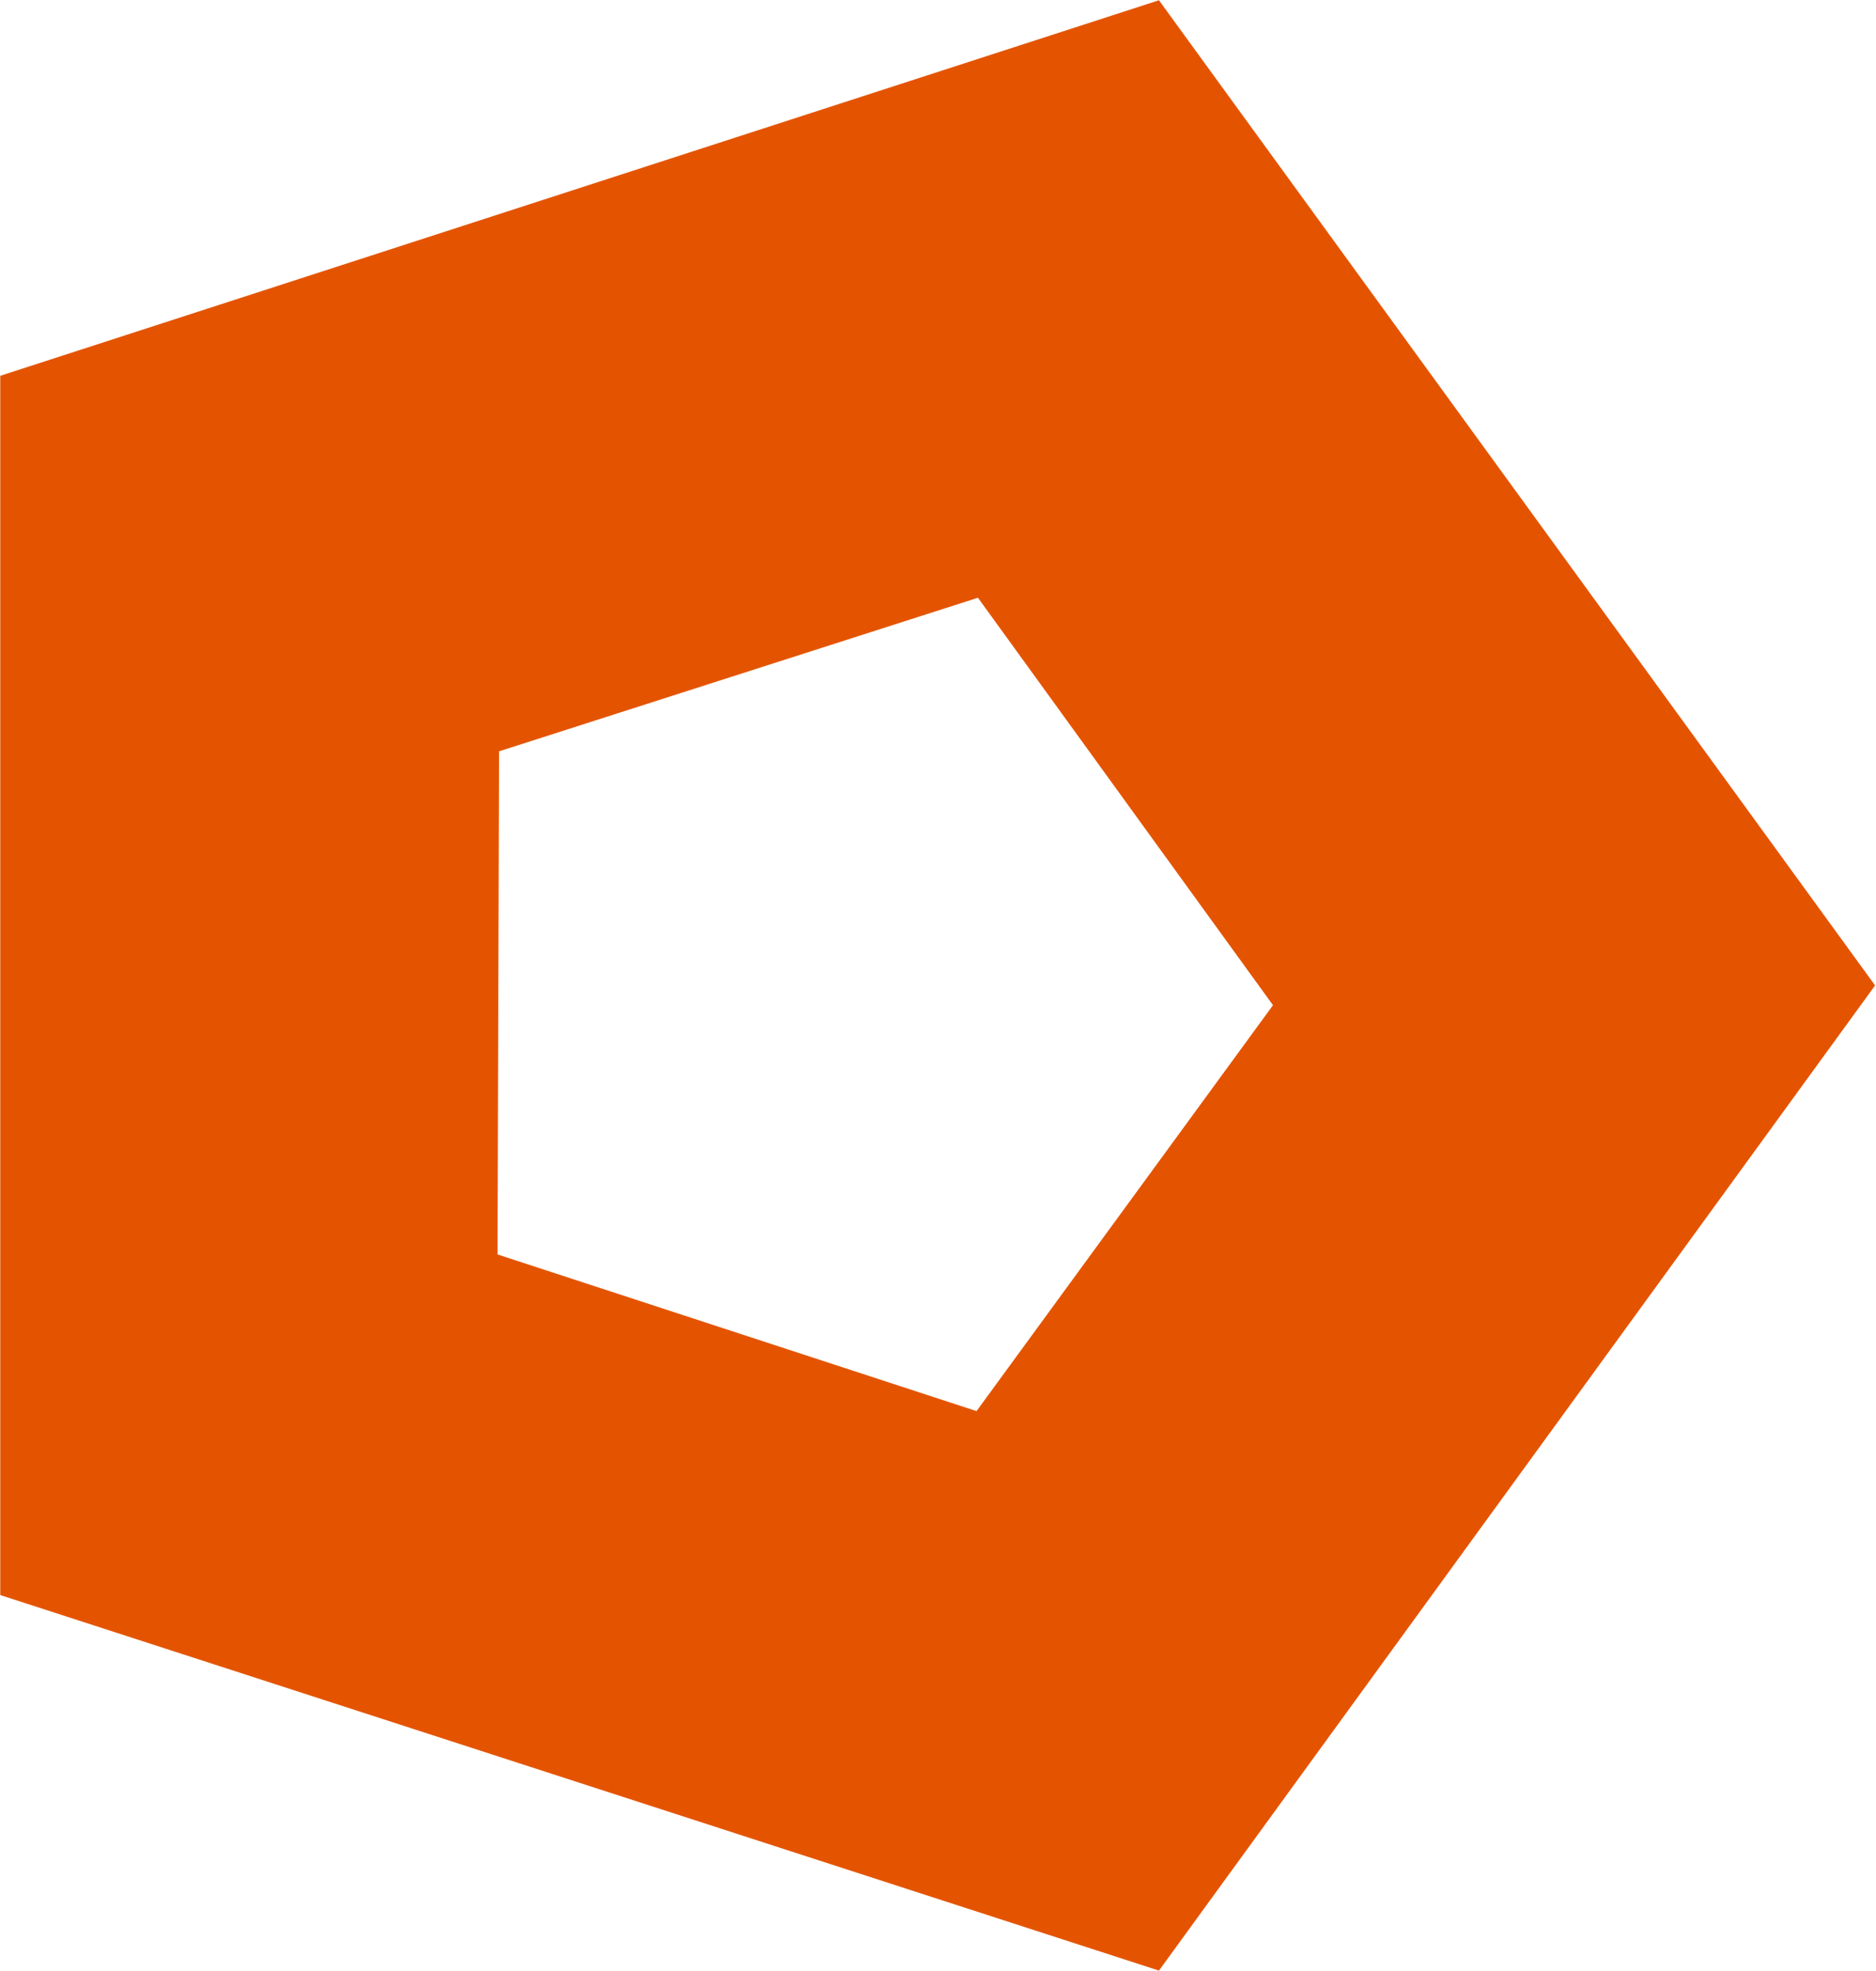 <svg version="1.2" xmlns="http://www.w3.org/2000/svg" viewBox="0 0 1451 1525" width="1451" height="1525">
	<title>SC_Brochure_Feb112021_Spreads-1-pdf-svg</title>
	<defs>
		<clipPath clipPathUnits="userSpaceOnUse" id="cp1">
			<path d="m-10665.2-15972.14h12865.81v18264.49h-12865.81z"/>
		</clipPath>
	</defs>
	<style>
		.s0 { fill: #e45400 } 
	</style>
	<g id="Clip-Path: Page 1" clip-path="url(#cp1)">
		<g id="Page 1">
			<path id="Path 9" fill-rule="evenodd" class="s0" d="m1450.3 762.3l-553.9 762.1-896.2-290.5v-943.2l896.2-290.5zm-465.7 15.3l-228.2-315.2-370.4 118.8-1.2 389.2 370.5 121.2z"/>
		</g>
	</g>
</svg>